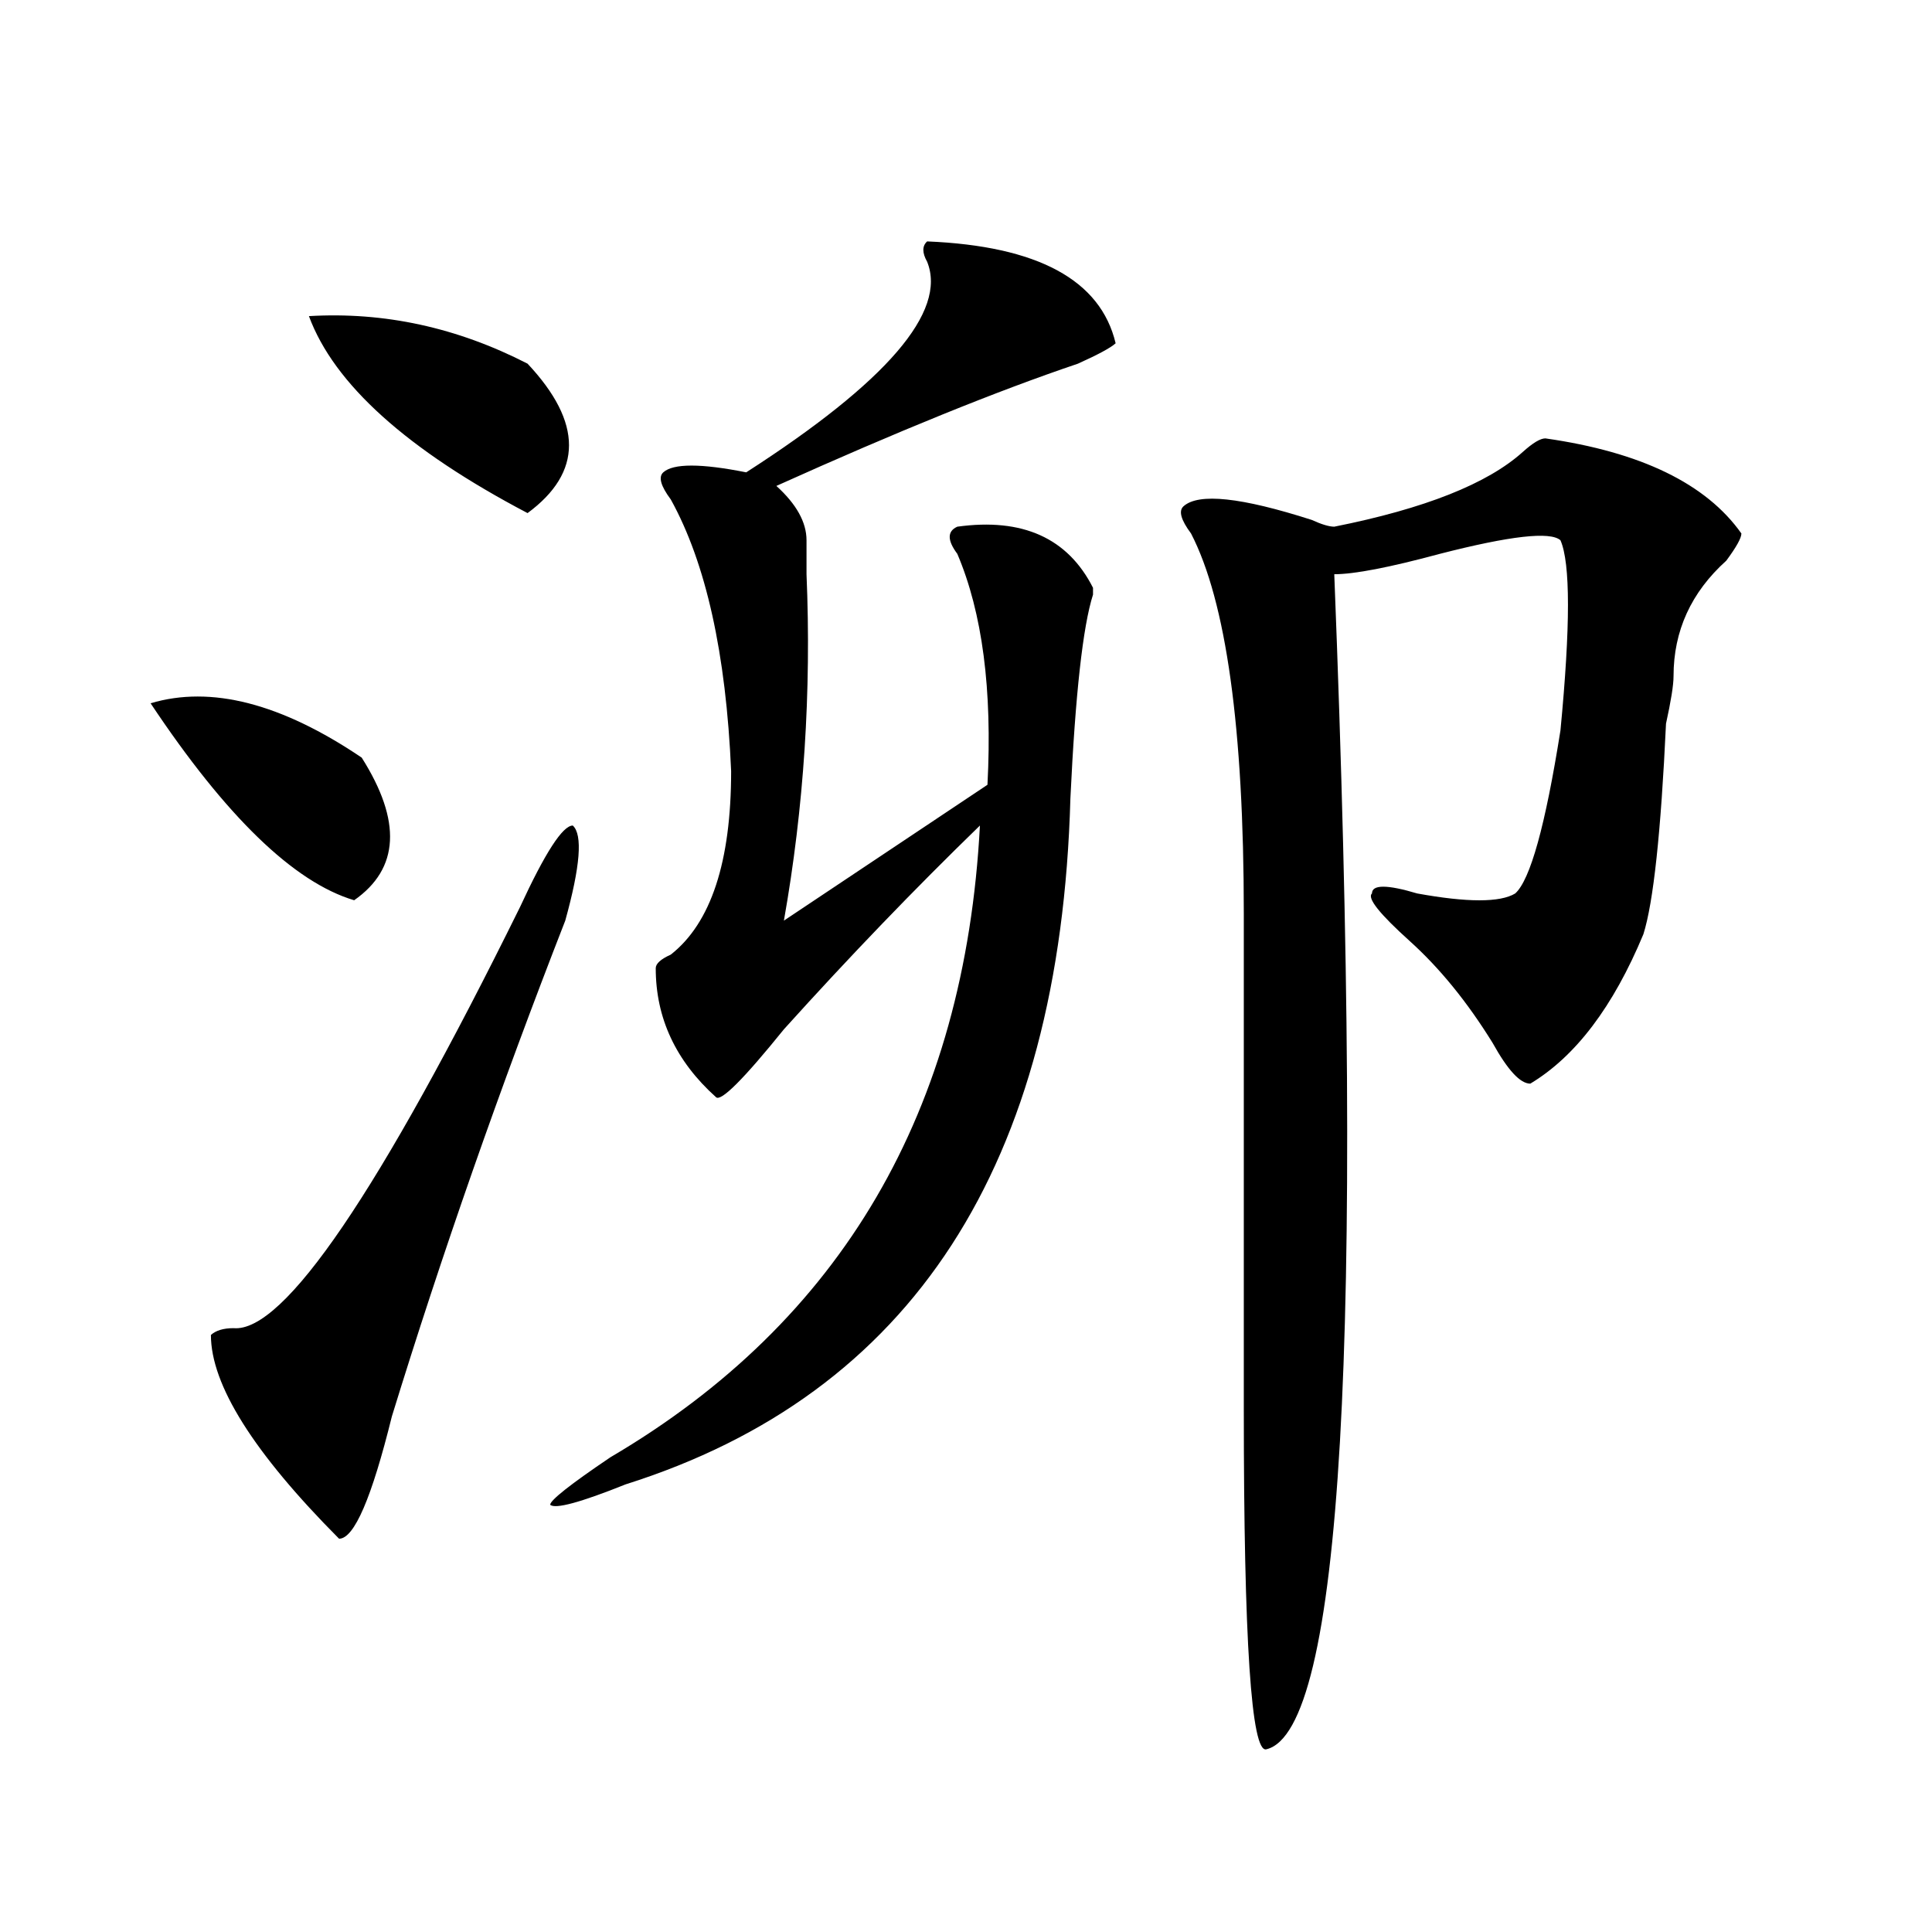 <?xml version="1.0" encoding="utf-8"?>
<!-- Generator: Adobe Illustrator 16.0.0, SVG Export Plug-In . SVG Version: 6.00 Build 0)  -->
<!DOCTYPE svg PUBLIC "-//W3C//DTD SVG 1.1//EN" "http://www.w3.org/Graphics/SVG/1.1/DTD/svg11.dtd">
<svg version="1.1" id="图层_1" xmlns="http://www.w3.org/2000/svg" xmlns:xlink="http://www.w3.org/1999/xlink" x="0px" y="0px"
	 width="1000px" height="1000px" viewBox="0 0 1000 1000" enable-background="new 0 0 1000 1000" xml:space="preserve">
<path d="M77.949,364.016c31.219-9.338,67.62,0,109.266,28.125c20.792,32.85,19.512,57.459-3.902,73.828
	C152.094,456.631,116.973,422.628,77.949,364.016z M292.578,476.516c-33.841,86.737-63.778,172.266-89.754,256.641
	c-10.427,42.188-19.512,63.281-27.316,63.281c-44.267-44.494-66.34-79.65-66.34-105.469c2.562-2.307,6.464-3.516,11.707-3.516
	c25.976,2.362,75.425-70.313,148.289-217.969c12.987-28.125,22.073-42.188,27.316-42.188
	C301.663,432.021,300.383,448.391,292.578,476.516z M159.898,163.625c39.023-2.307,76.706,5.878,113.168,24.609
	c28.597,30.487,28.597,56.25,0,77.344C210.629,232.784,172.886,198.781,159.898,163.625z M479.891,124.953
	c57.194,2.362,89.754,19.94,97.559,52.734c-2.622,2.362-9.146,5.878-19.512,10.547c-41.646,14.063-93.656,35.156-156.094,63.281
	c10.366,9.394,15.609,18.787,15.609,28.125c0,7.031,0,12.909,0,17.578c2.562,60.975-1.341,120.74-11.707,179.297l105.363-70.313
	c2.562-49.219-2.622-89.044-15.609-119.531c-5.243-7.031-5.243-11.7,0-14.063c33.78-4.669,57.194,5.878,70.242,31.641v3.516
	c-5.243,16.425-9.146,51.581-11.707,105.469c-5.243,189.844-81.949,308.222-230.238,355.078
	c-23.414,9.394-36.462,12.909-39.023,10.547c0-2.307,10.366-10.547,31.219-24.609c119.632-70.313,183.41-179.297,191.215-326.953
	c-33.841,32.85-67.681,68.006-101.461,105.469c-20.853,25.818-32.56,37.519-35.121,35.156
	c-20.853-18.731-31.219-40.979-31.219-66.797c0-2.307,2.562-4.669,7.805-7.031c20.792-16.369,31.219-48.01,31.219-94.922
	c-2.622-60.919-13.048-107.775-31.219-140.625c-5.243-7.031-6.524-11.7-3.902-14.063c5.183-4.669,19.512-4.669,42.926,0
	c72.804-46.856,104.022-83.166,93.656-108.984C477.269,130.831,477.269,127.315,479.891,124.953z M799.883,226.906
	c49.39,7.031,83.229,23.456,101.461,49.219c0,2.362-2.622,7.031-7.805,14.063c-18.231,16.425-27.316,36.365-27.316,59.766
	c0,4.725-1.341,12.909-3.902,24.609c-2.622,56.25-6.524,92.615-11.707,108.984c-15.609,37.519-35.121,63.281-58.535,77.344
	c-5.243,0-11.707-7.031-19.512-21.094c-13.048-21.094-27.316-38.672-42.926-52.734s-22.134-22.247-19.512-24.609
	c0-4.669,7.805-4.669,23.414,0c25.976,4.725,42.926,4.725,50.73,0c7.805-7.031,15.609-35.156,23.414-84.375
	c5.183-53.888,5.183-86.682,0-98.438c-5.243-4.669-26.036-2.307-62.438,7.031c-26.036,7.031-44.267,10.547-54.633,10.547
	c15.609,396.112,3.902,598.81-35.121,608.203c-7.805,2.307-11.707-56.25-11.707-175.781c0-100.744,0-186.328,0-256.641
	c0-96.075-9.146-161.719-27.316-196.875c-5.243-7.031-6.524-11.7-3.902-14.063c7.805-7.031,29.878-4.669,66.34,7.031
	c5.183,2.362,9.085,3.516,11.707,3.516c46.828-9.338,79.327-22.247,97.559-38.672C793.358,229.269,797.261,226.906,799.883,226.906z
	"/>
</svg>
